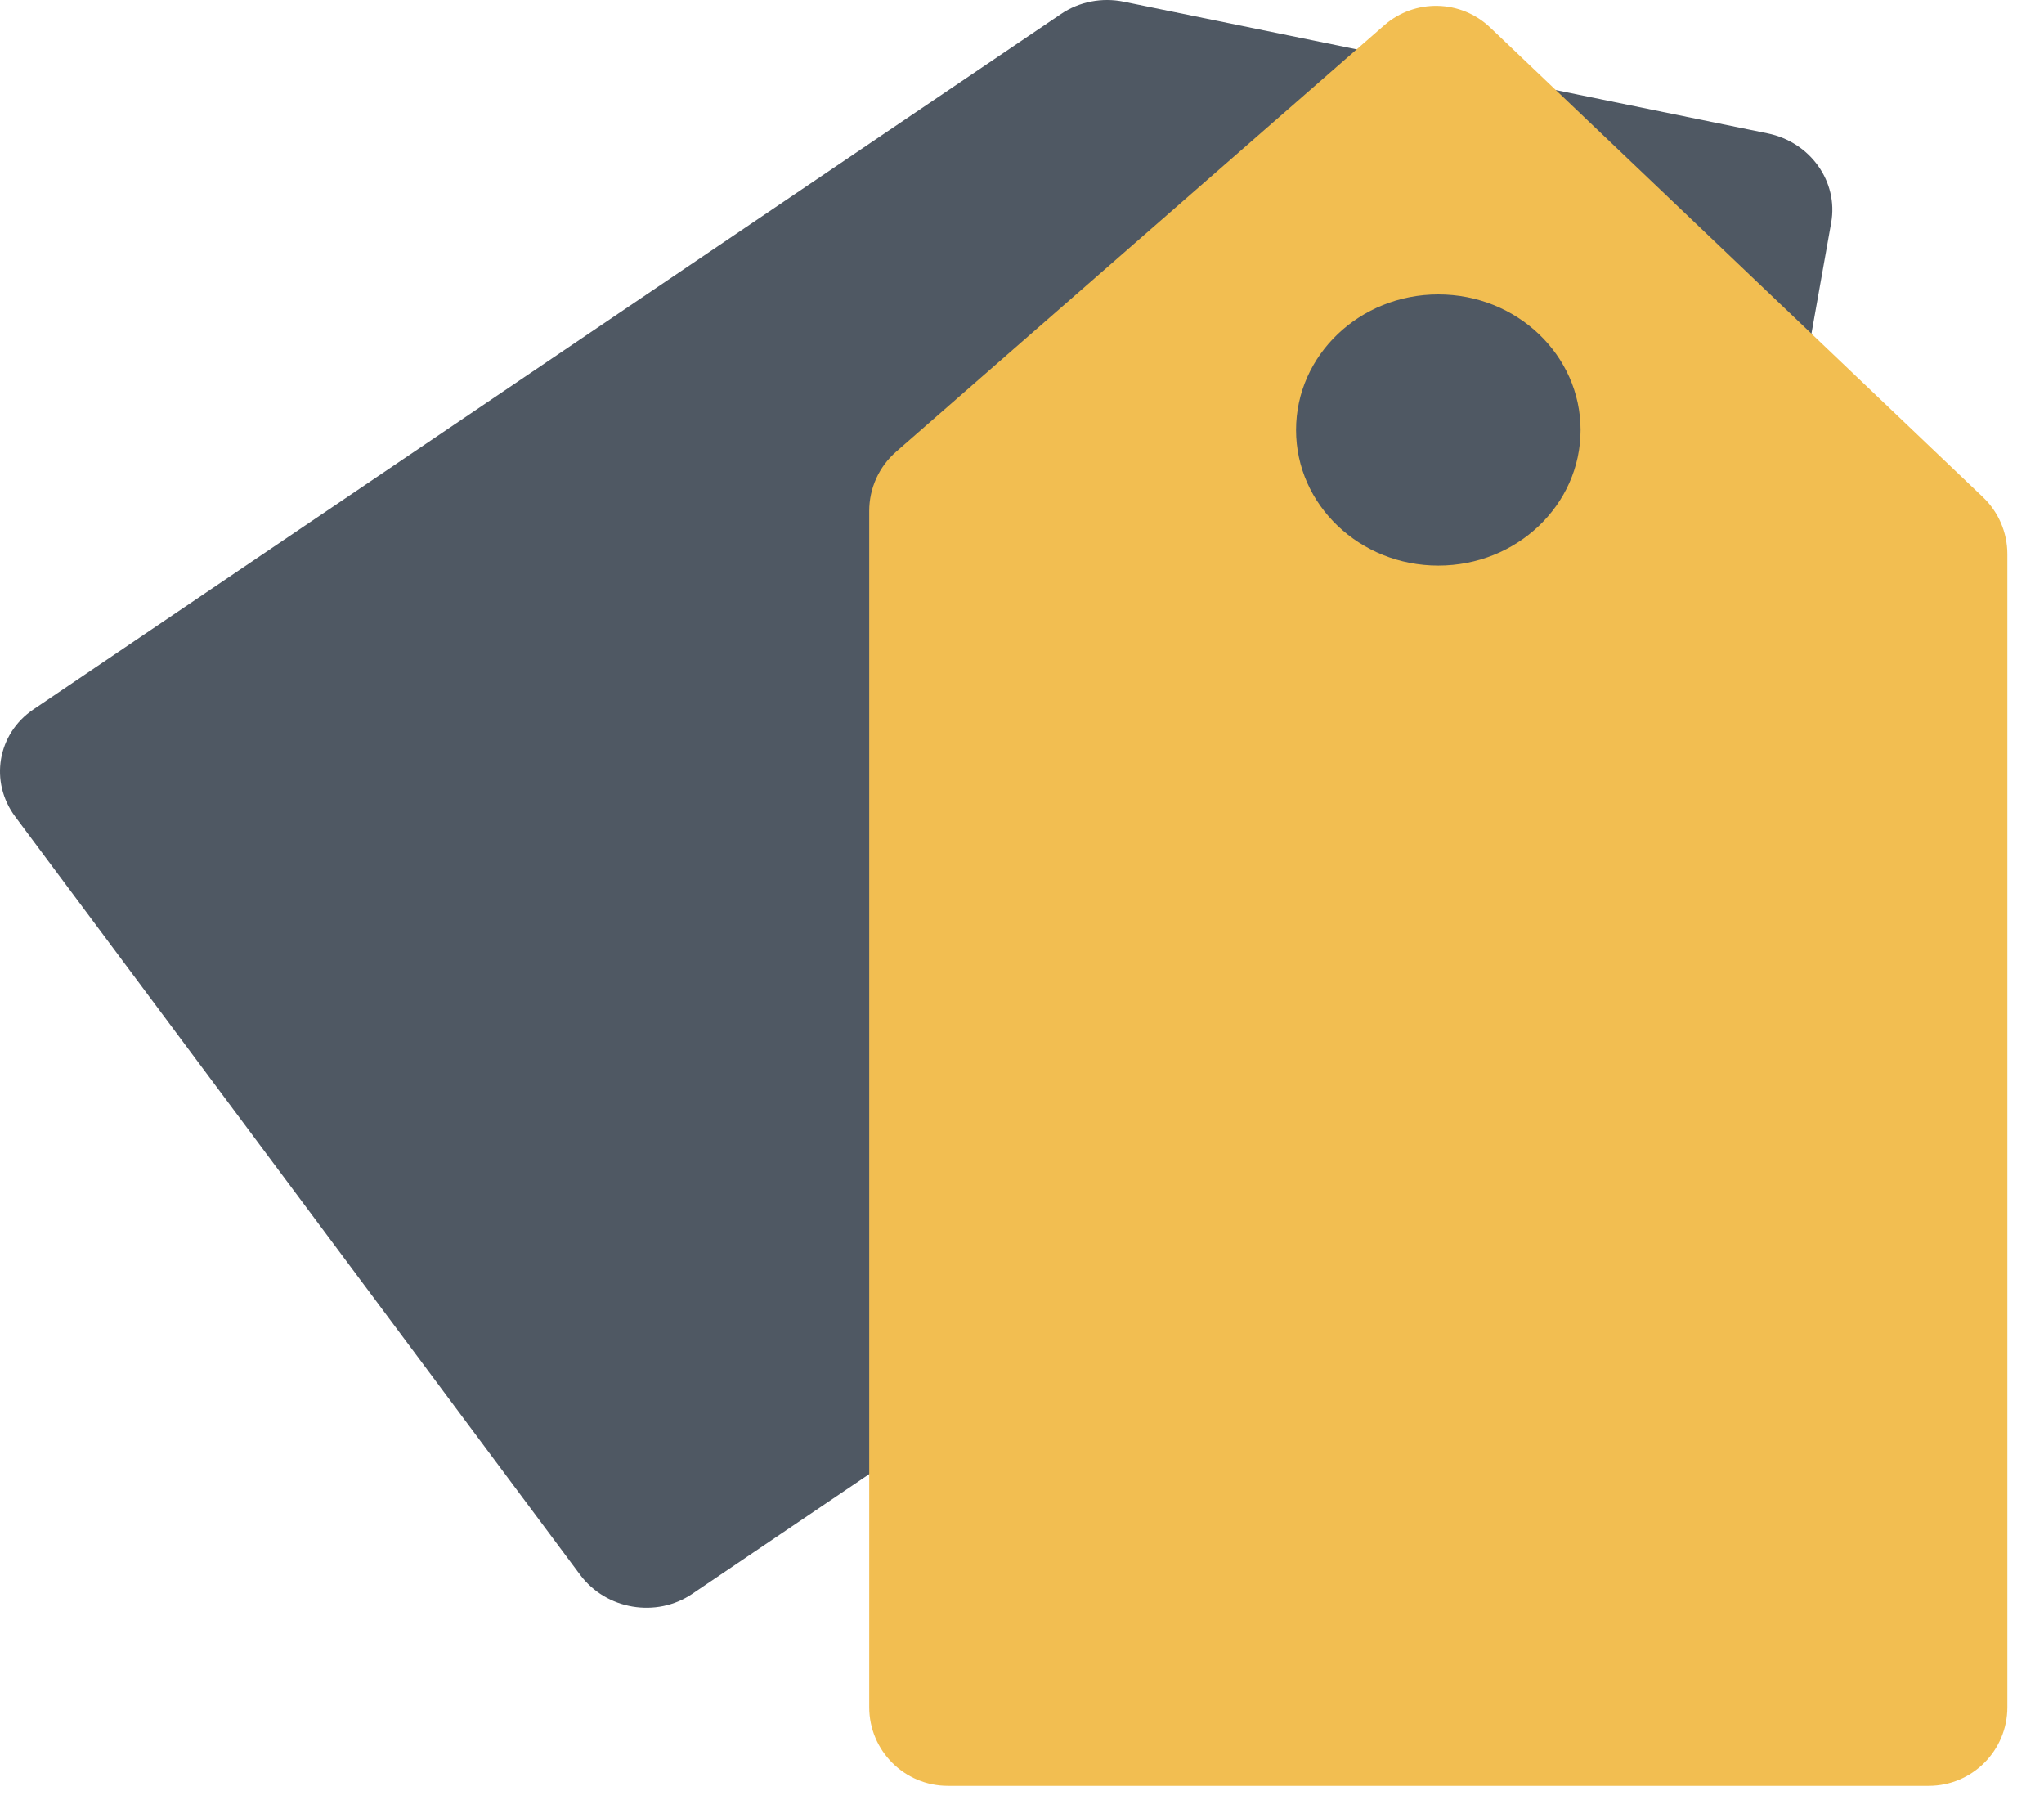<svg xmlns="http://www.w3.org/2000/svg" width="52" height="46" viewBox="0 0 52 46" fill="none"><path d="M43.637 22.236L46.586 5.663C46.772 4.621 46.055 3.614 44.97 3.393L28.589 0.043C28.033 -0.07 27.456 0.042 26.996 0.353L0.848 18.044C-0.067 18.663 -0.274 19.883 0.386 20.769L14.76 40.055C15.42 40.941 16.696 41.157 17.611 40.538L42.819 23.483C43.253 23.189 43.547 22.741 43.637 22.236Z" fill="#4F5863"></path><path fill-rule="evenodd" clip-rule="evenodd" d="M37.911 0.7L50.447 12.644C50.843 13.021 51.068 13.545 51.068 14.092V43.421C51.068 44.525 50.172 45.421 49.068 45.421H24.113C23.009 45.421 22.113 44.525 22.113 43.421V12.994C22.113 12.417 22.363 11.868 22.798 11.488L35.216 0.642C35.995 -0.038 37.163 -0.013 37.911 0.7ZM36.591 14.385C38.59 14.385 40.21 12.841 40.21 10.936C40.21 9.032 38.59 7.488 36.591 7.488C34.592 7.488 32.972 9.032 32.972 10.936C32.972 12.841 34.592 14.385 36.591 14.385Z" fill="#F2BE51"></path></svg>
